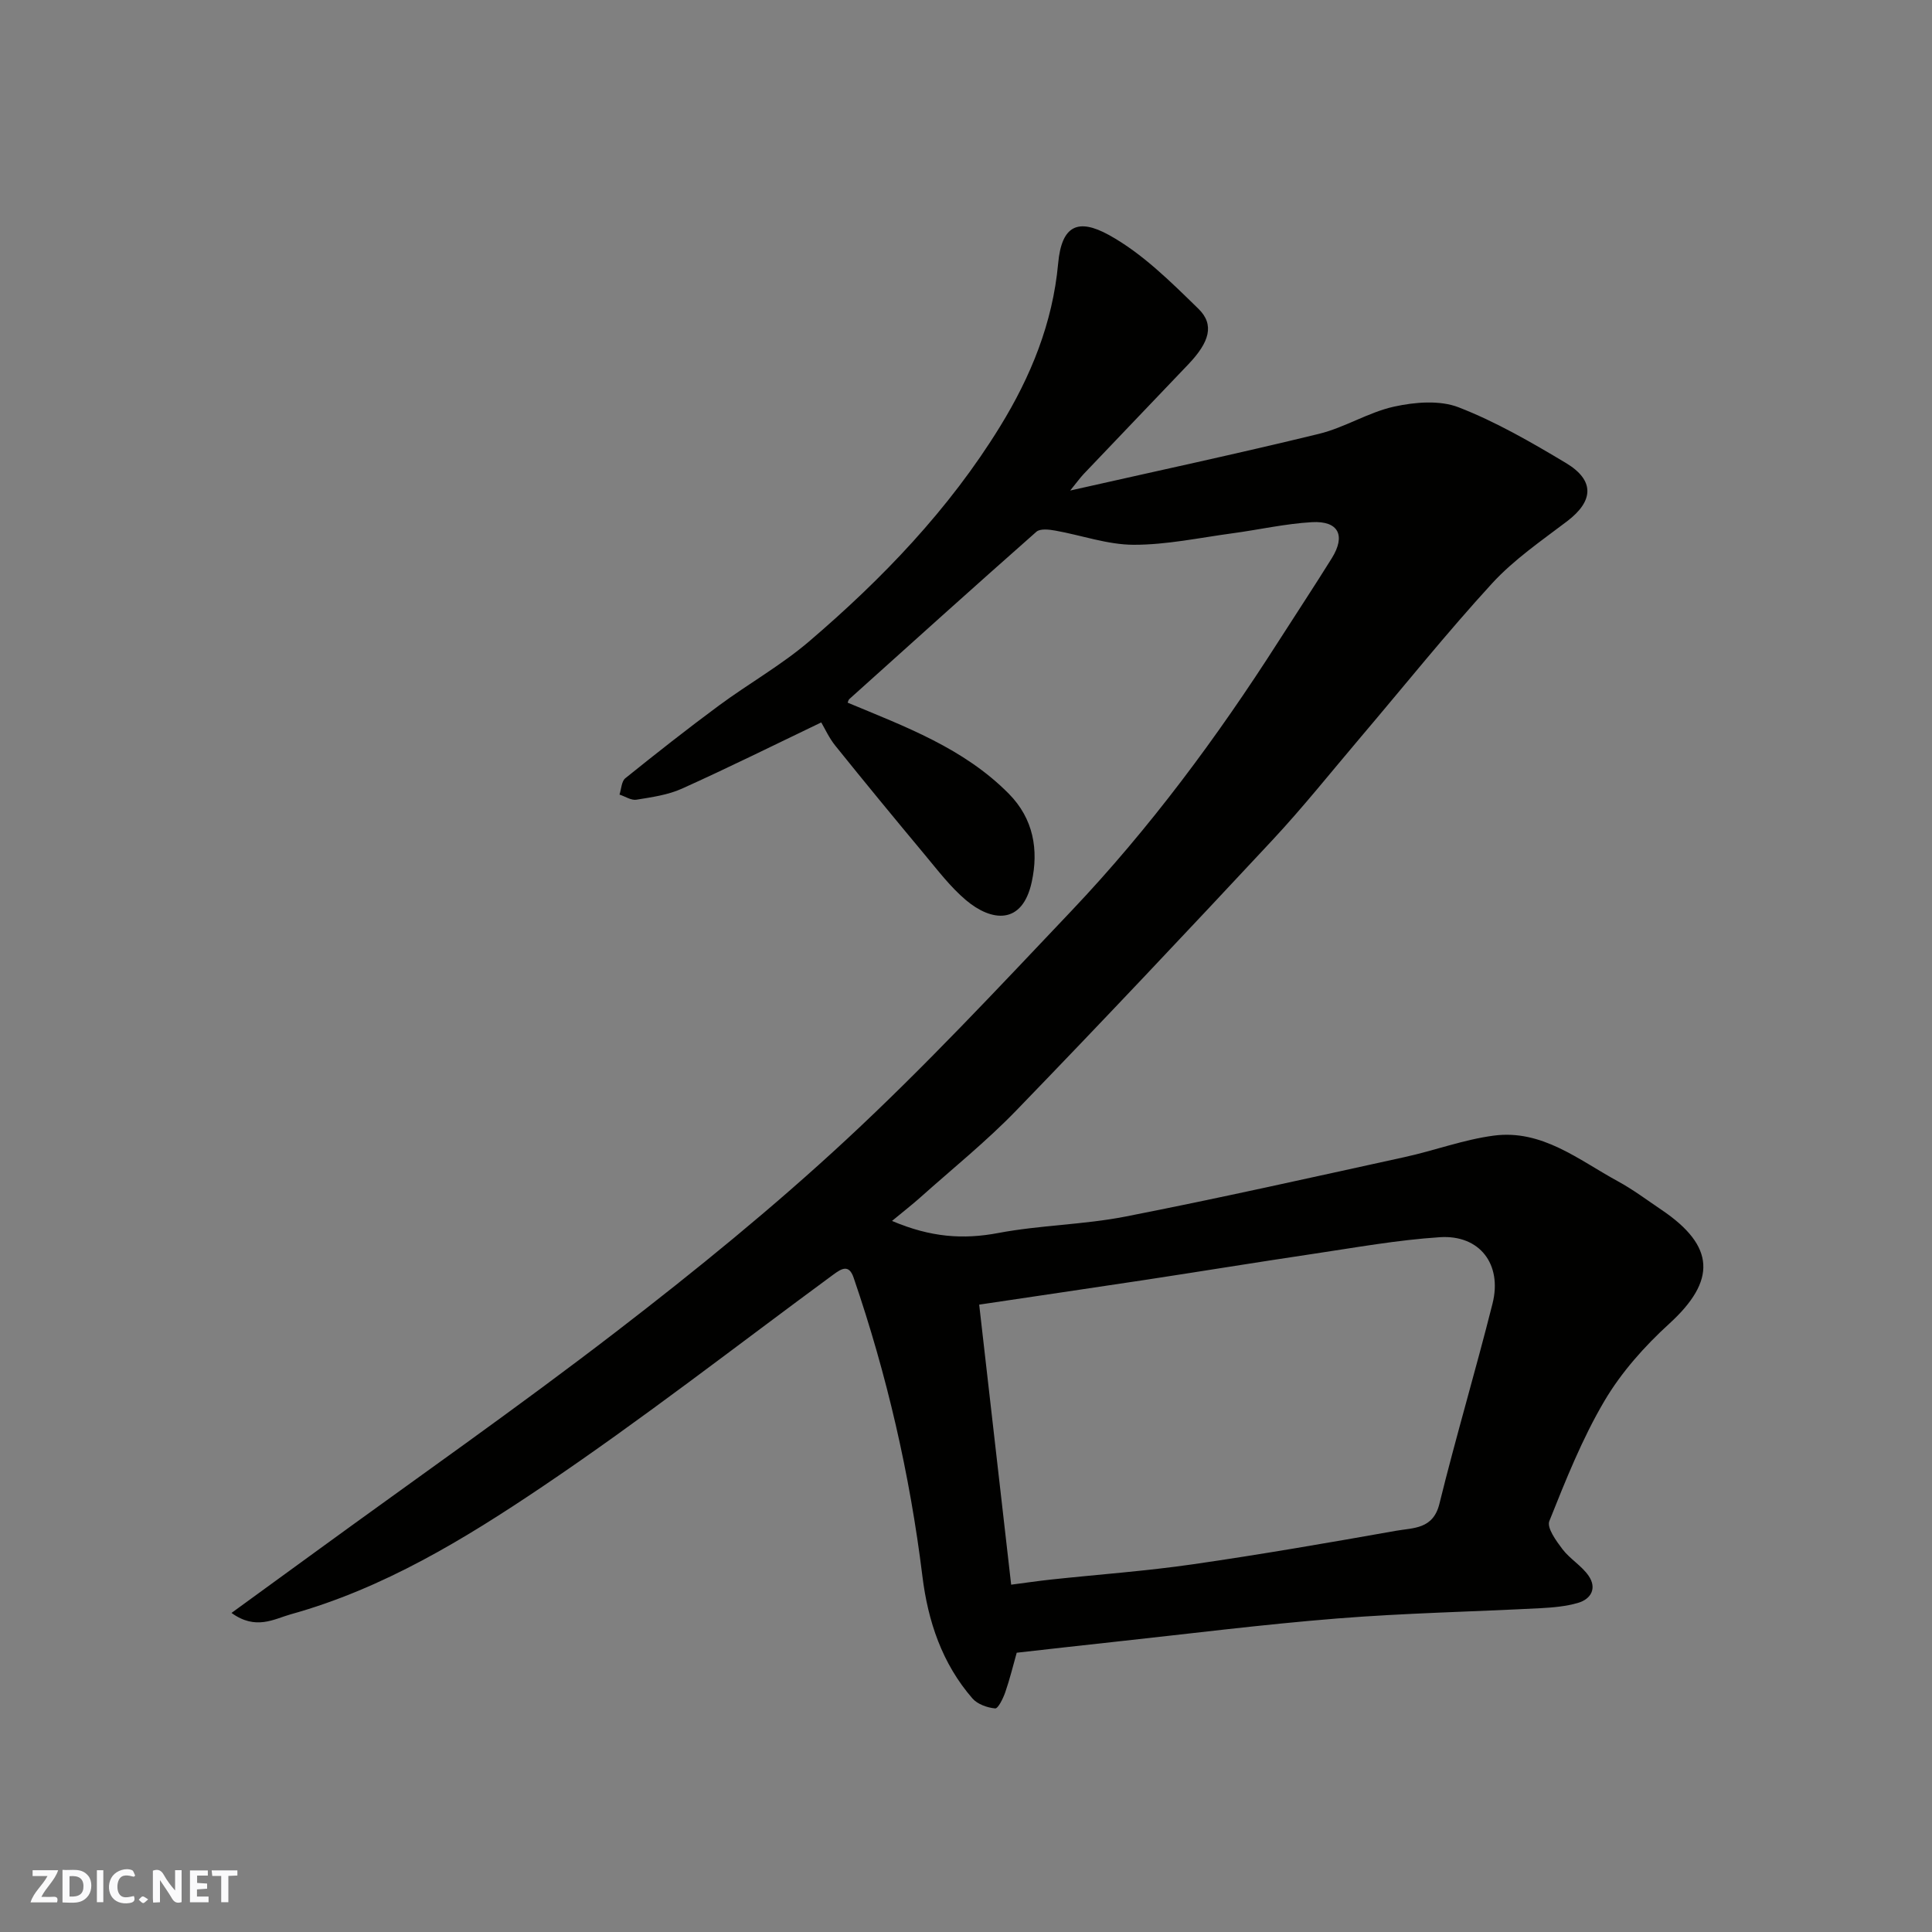 <svg enable-background="new 0 0 400 400" viewBox="0 0 400 400" xmlns="http://www.w3.org/2000/svg"><rect x="0" y="0" width="400" height="400" fill="#808080" stroke="none"/><g fill="#fafafb"><path d="m37.59 393.81c-.92.31-1.52.05-2-.78-.7-1.2-1.52-2.34-2.47-3.78v4.59c-.55.03-.95.05-1.41.07-.03-.37-.06-.64-.06-.91 0-1.91 0-3.81 0-5.7 1.13-.41 1.77-.03 2.29.91.62 1.11 1.38 2.14 2.31 3.19v-4.2h1.35v6.61z"/><path d="m12.94 393.88v-6.75c1.9.19 3.93-.54 5.37 1.29.8 1.01.78 2.88.03 3.97-1.37 1.97-3.4 1.51-5.4 1.49m1.45-1.22c2.04.12 2.92-.58 2.89-2.21-.03-1.51-.98-2.19-2.89-2z"/><path d="m11.81 393.87h-5.49c.68-2.18 2.47-3.48 3.51-5.45h-3.08v-1.21h5.29c-.71 2.13-2.44 3.48-3.47 5.51.86 0 1.63.04 2.39-.01.79-.05 1.14.21.85 1.16"/><path d="m39.33 393.86v-6.61h3.7v1.07h-2.22v1.52c.68.04 1.34.09 2.07.13v1.07c-.72.05-1.38.09-2.1.14v1.48h2.4v1.19h-3.85z"/><path d="m27.71 388.56c-1.15-.3-2.46-.61-3.1.64-.37.73-.41 1.93-.06 2.67.63 1.35 1.99.93 3.17.68.35.94-.01 1.32-.93 1.46-1.62.25-3.05-.27-3.76-1.48-.73-1.24-.6-3.03.31-4.17.88-1.11 2.71-1.7 4-1.16.32.13.44.74.65 1.12-.1.08-.19.16-.28.24"/><path d="m49.15 387.24v1.07c-.59.02-1.17.05-1.87.08v5.44h-1.48v-5.44h-1.85c-.05-.4-.08-.73-.13-1.15z"/><path d="m20.06 387.21h1.33v6.62h-1.33z"/><path d="m30.68 393.25c-.49.38-.8.79-1.05.76-.32-.05-.6-.45-.9-.7.26-.24.51-.64.8-.67.29-.04.62.3 1.15.61"/></g><path d="m47.93 333.94c6.21-4.52 11.71-8.52 17.21-12.52 20.85-15.2 42.02-30 62.46-45.73 16.38-12.6 32.49-25.7 47.63-39.75 16.24-15.07 31.4-31.33 46.66-47.42 16.15-17.04 30.1-35.86 42.75-55.64 3.69-5.77 7.47-11.49 11.09-17.3 2.94-4.72 1.39-7.79-4.13-7.47s-10.98 1.57-16.48 2.31c-6.81.92-13.63 2.39-20.45 2.37-5.4-.02-10.79-1.98-16.21-2.94-1.27-.23-3.1-.44-3.88.24-12.99 11.46-25.85 23.06-38.73 34.64-.22.2-.27.59-.35.75 11.88 4.96 24 9.39 33.36 18.85 5.15 5.21 6.18 11.65 4.76 18.23-1.96 9.1-8.4 8.21-13.61 3.82-3.25-2.74-5.88-6.23-8.63-9.52-6.2-7.43-12.35-14.91-18.42-22.45-1.31-1.62-2.19-3.59-2.93-4.84-9.81 4.7-19.24 9.39-28.84 13.71-2.9 1.31-6.23 1.77-9.42 2.29-1.08.18-2.34-.68-3.51-1.06.38-1.15.41-2.74 1.2-3.38 6.38-5.13 12.81-10.2 19.39-15.06 6.13-4.53 12.86-8.32 18.63-13.24 15.2-12.99 29.01-27.36 39.55-44.49 6.37-10.35 10.92-21.44 12.05-33.81.72-7.88 4.12-9.39 10.49-5.89 6.91 3.8 12.81 9.69 18.55 15.29 3.38 3.3 2.29 6.9-2.08 11.49-7.21 7.57-14.44 15.11-21.64 22.68-.74.78-1.37 1.67-2.83 3.46 17.94-4.05 34.79-7.66 51.52-11.74 5.33-1.3 10.23-4.47 15.57-5.64 4.29-.94 9.44-1.37 13.36.16 7.72 3 15.02 7.23 22.16 11.5 6.05 3.62 5.78 7.9.26 12.09-5.35 4.06-11.01 7.94-15.51 12.84-9.43 10.29-18.17 21.21-27.21 31.85-6.07 7.15-11.92 14.5-18.31 21.35-17.52 18.79-35.14 37.48-53 55.94-6.18 6.39-13.16 12.01-19.81 17.95-1.71 1.53-3.53 2.94-5.92 4.92 8.04 3.42 14.75 3.87 22 2.5 8.68-1.64 17.65-1.71 26.31-3.4 19.33-3.78 38.55-8.1 57.79-12.31 6.19-1.35 12.22-3.62 18.47-4.45 10.02-1.33 17.62 5.05 25.73 9.46 3.14 1.71 6.03 3.89 9 5.89 11.18 7.54 11.39 14.68 1.61 23.6-5.11 4.66-9.92 10.06-13.41 15.98-4.62 7.83-8.02 16.41-11.41 24.88-.55 1.38 1.42 4.1 2.73 5.82 1.55 2.03 3.97 3.42 5.41 5.51 1.73 2.52.57 4.8-2.23 5.61-2.49.72-5.15.95-7.76 1.09-14.03.73-28.09 1.01-42.09 2.13-15.53 1.24-31 3.21-46.5 4.88-6.52.7-13.04 1.45-19.83 2.21-.75 2.66-1.43 5.47-2.37 8.18-.44 1.27-1.48 3.4-2.09 3.35-1.64-.15-3.65-.86-4.7-2.06-6.3-7.24-9.22-15.99-10.37-25.34-2.6-21.1-7.35-41.69-14.24-61.79-.97-2.84-2.51-1.87-4.21-.62-20.01 14.71-39.62 30.01-60.19 43.87-16.19 10.91-33.03 21.15-52.16 26.46-3.43.97-7.22 3.35-12.24-.29zm154.8-63.83c2.23 19.55 4.4 38.54 6.62 57.98 2.93-.38 5.63-.78 8.34-1.07 9.79-1.05 19.62-1.75 29.35-3.16 14.04-2.03 28.03-4.45 42-6.93 3.54-.63 7.67-.28 8.97-5.57 3.42-13.88 7.51-27.59 11-41.46 2.05-8.15-2.66-14.29-10.9-13.75-8.79.57-17.51 2.15-26.24 3.45-11.63 1.73-23.23 3.63-34.85 5.4-11.26 1.71-22.53 3.35-34.29 5.11z" fill="#010100"/></svg>